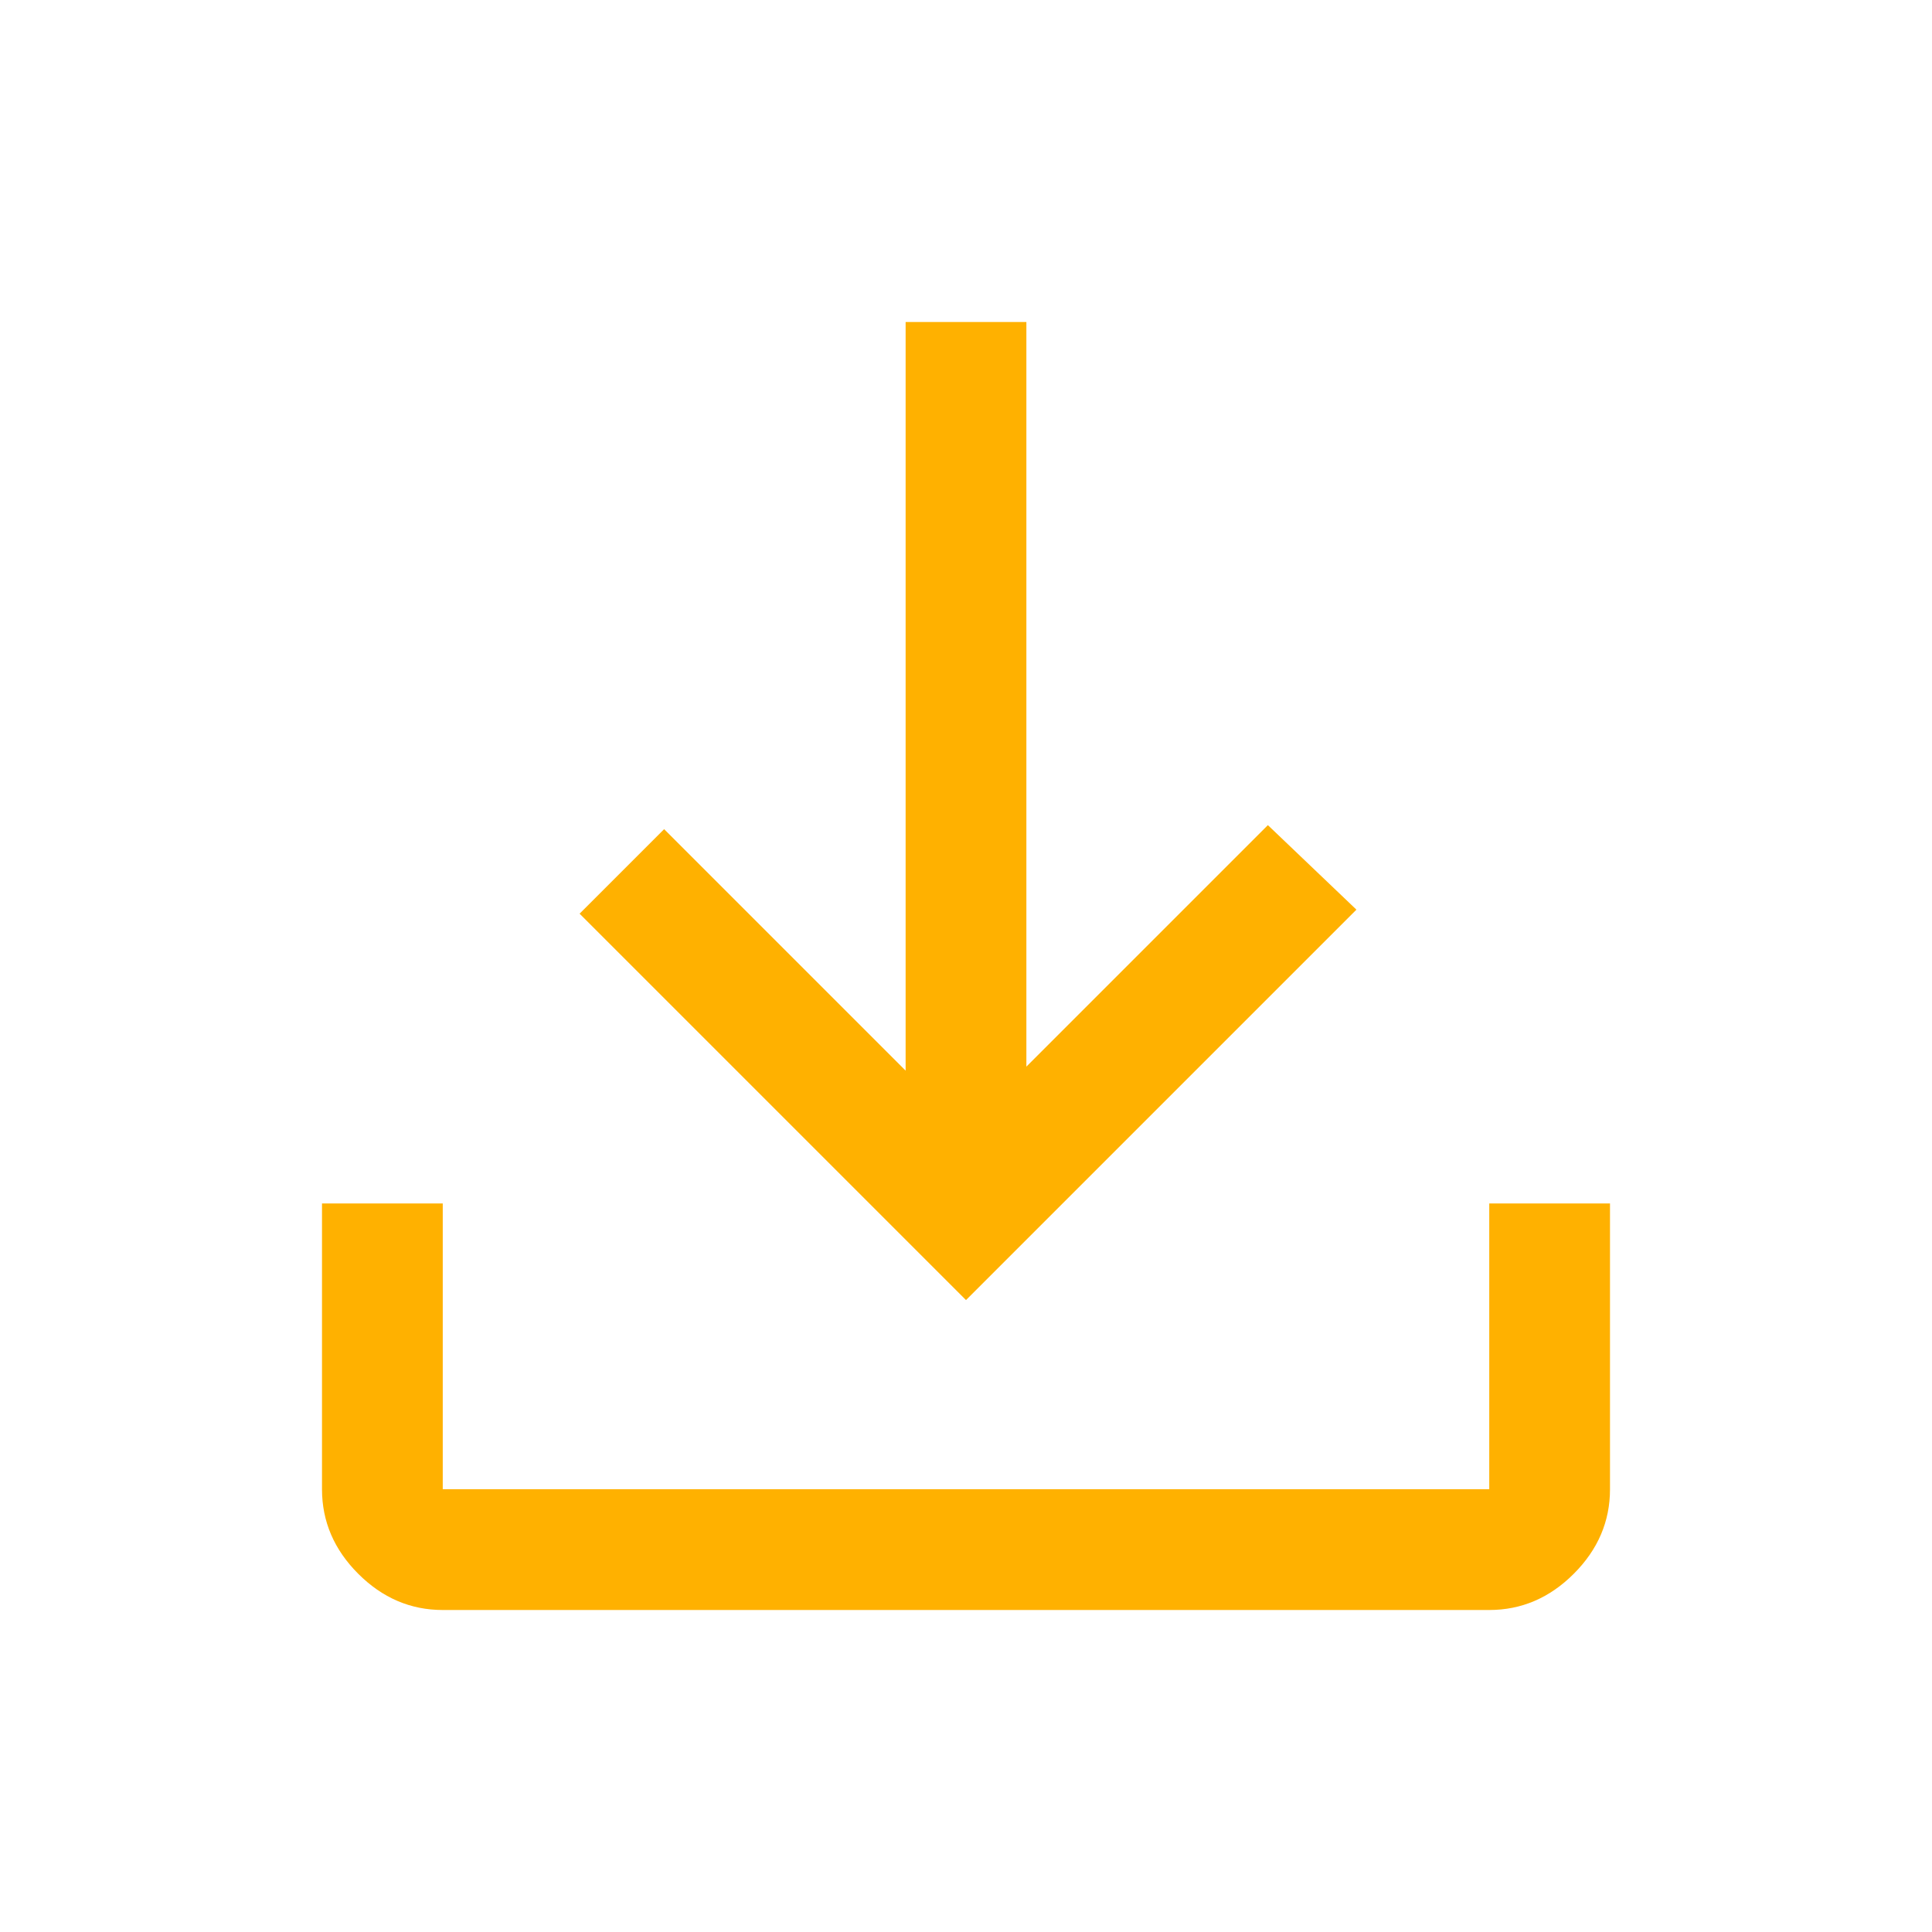 <?xml version="1.0" encoding="utf-8"?>
<!-- Generator: Adobe Illustrator 27.5.0, SVG Export Plug-In . SVG Version: 6.00 Build 0)  -->
<svg version="1.1" id="Capa_1" xmlns="http://www.w3.org/2000/svg" xmlns:xlink="http://www.w3.org/1999/xlink" x="0px" y="0px"
	 viewBox="0 0 48 48" style="enable-background:new 0 0 48 48;" xml:space="preserve">
<style type="text/css">
	.st0{fill:#FFB100;}
</style>
<path class="st0" d="M24,32.3l-9.6-9.6l2.1-2.1l6,6V8h3v18.5l6-6l2.2,2.1L24,32.3z M11,40c-0.8,0-1.5-0.3-2.1-0.9
	C8.3,38.5,8,37.8,8,37v-7.1h3V37h26v-7.1h3V37c0,0.8-0.3,1.5-0.9,2.1C38.5,39.7,37.8,40,37,40H11z"/>
</svg>
